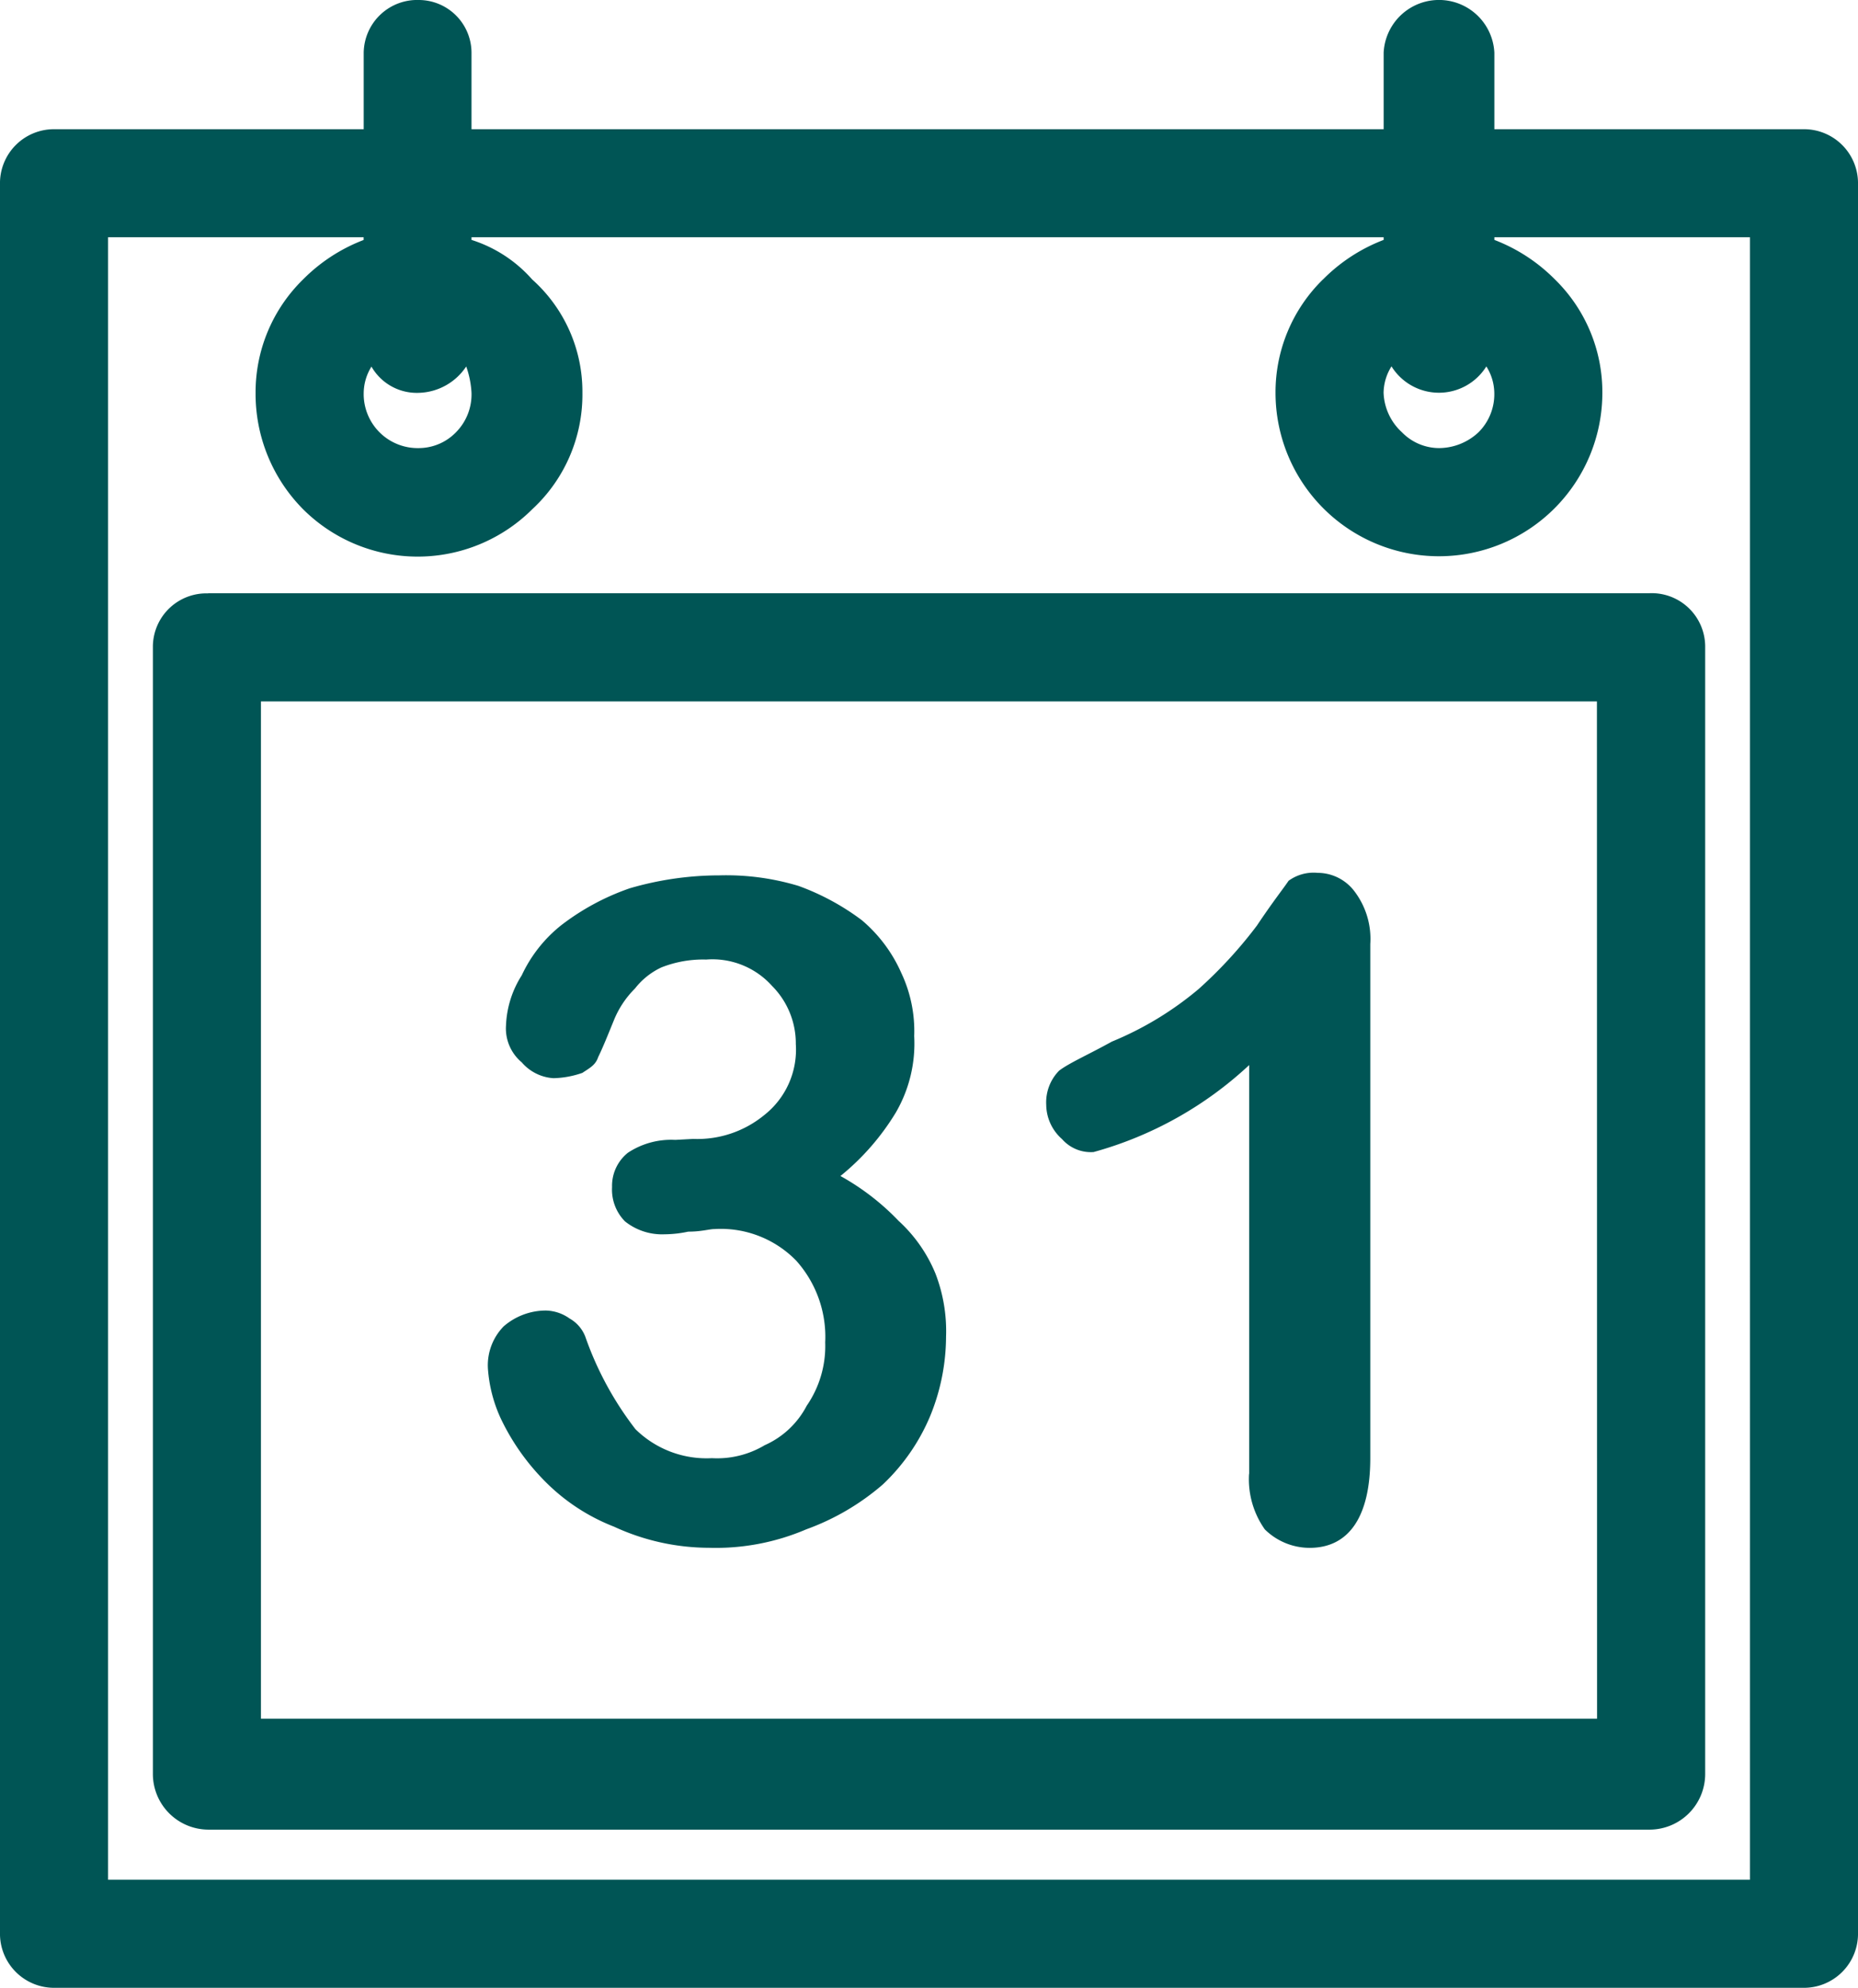 <svg xmlns="http://www.w3.org/2000/svg" xmlns:xlink="http://www.w3.org/1999/xlink" id="Group_235" data-name="Group 235" width="28.766" height="30.766" viewBox="0 0 28.766 30.766"><defs><clipPath id="clip-path"><rect id="Rectangle_563" data-name="Rectangle 563" width="28.766" height="30.765" fill="#055"></rect></clipPath></defs><g id="Group_234" data-name="Group 234" transform="translate(0 0)" clip-path="url(#clip-path)"><path id="Path_116" data-name="Path 116" d="M.856,2H5.631V.816A.828.828,0,0,1,6.488,0,.818.818,0,0,1,7.3.816V2H21.422V.816a.858.858,0,0,1,1.714,0V2h4.774a.836.836,0,0,1,.856.856V29.908a.837.837,0,0,1-.856.857H.856A.837.837,0,0,1,0,29.908V2.856A.836.836,0,0,1,.856,2m9.875,15.627a1.632,1.632,0,0,0,1.1-.368,1.288,1.288,0,0,0,.49-1.1,1.262,1.262,0,0,0-.368-.9,1.24,1.24,0,0,0-1.02-.408,1.756,1.756,0,0,0-.694.122,1.12,1.12,0,0,0-.408.326,1.471,1.471,0,0,0-.326.49c-.082.2-.164.408-.244.572-.041.122-.123.163-.245.244a1.451,1.451,0,0,1-.448.082.705.705,0,0,1-.49-.245.683.683,0,0,1-.244-.571,1.55,1.55,0,0,1,.244-.776,2.143,2.143,0,0,1,.612-.776,3.738,3.738,0,0,1,1.06-.571,4.956,4.956,0,0,1,1.388-.2,3.874,3.874,0,0,1,1.224.163,3.776,3.776,0,0,1,.98.53,2.262,2.262,0,0,1,.612.817,2.11,2.11,0,0,1,.2.979,2.123,2.123,0,0,1-.286,1.184,3.792,3.792,0,0,1-.856.98,3.779,3.779,0,0,1,.9.694,2.276,2.276,0,0,1,.571.816,2.471,2.471,0,0,1,.164.979,3.268,3.268,0,0,1-.245,1.224,3.108,3.108,0,0,1-.734,1.061,3.77,3.77,0,0,1-1.184.694,3.56,3.56,0,0,1-1.51.286,3.518,3.518,0,0,1-1.468-.327,3.065,3.065,0,0,1-1.1-.734,3.528,3.528,0,0,1-.652-.938,2.2,2.2,0,0,1-.2-.776.861.861,0,0,1,.244-.652,1,1,0,0,1,.653-.245.656.656,0,0,1,.367.123.549.549,0,0,1,.245.285,5.073,5.073,0,0,0,.775,1.428,1.568,1.568,0,0,0,1.184.449,1.438,1.438,0,0,0,.816-.2,1.353,1.353,0,0,0,.652-.612,1.627,1.627,0,0,0,.286-.98,1.766,1.766,0,0,0-.448-1.264,1.629,1.629,0,0,0-1.265-.49c-.082,0-.2.04-.408.04a1.771,1.771,0,0,1-.367.041.918.918,0,0,1-.612-.2.7.7,0,0,1-.2-.531.656.656,0,0,1,.244-.53,1.213,1.213,0,0,1,.734-.2Zm8.609,5.182V16.484a5.777,5.777,0,0,1-2.408,1.346.592.592,0,0,1-.489-.2.716.716,0,0,1-.245-.53.7.7,0,0,1,.2-.53c.164-.123.448-.245.816-.449a5.074,5.074,0,0,0,1.346-.816,6.88,6.88,0,0,0,.9-.98c.245-.367.408-.571.49-.693a.657.657,0,0,1,.449-.123.715.715,0,0,1,.571.286,1.216,1.216,0,0,1,.245.816v7.957c0,.9-.327,1.388-.939,1.388a.989.989,0,0,1-.694-.286,1.343,1.343,0,0,1-.244-.857M20.483,4.325a2.651,2.651,0,0,1,.939-.612V3.672H7.3v.041a2.094,2.094,0,0,1,.939.612A2.328,2.328,0,0,1,9.017,6.08a2.414,2.414,0,0,1-.775,1.8,2.513,2.513,0,0,1-3.551,0,2.536,2.536,0,0,1-.734-1.8,2.442,2.442,0,0,1,.734-1.754,2.651,2.651,0,0,1,.939-.612V3.672H1.673v25.42h25.42V3.672H23.136v.041a2.656,2.656,0,0,1,.938.612,2.438,2.438,0,0,1,.734,1.754,2.53,2.53,0,1,1-5.06,0,2.442,2.442,0,0,1,.734-1.754m1.061,1.346a.785.785,0,0,0-.122.408.87.87,0,0,0,.285.612.805.805,0,0,0,.572.244.9.9,0,0,0,.612-.244.831.831,0,0,0,.245-.612.787.787,0,0,0-.123-.408.865.865,0,0,1-1.468,0m-15.791,0a.785.785,0,0,0-.122.408.836.836,0,0,0,.856.856.805.805,0,0,0,.572-.244A.833.833,0,0,0,7.3,6.08a1.432,1.432,0,0,0-.082-.408.911.911,0,0,1-.734.408.809.809,0,0,1-.734-.408M3.224,9.181H25.542A.828.828,0,0,1,26.4,10V27.46a.862.862,0,0,1-.857.857H3.224a.862.862,0,0,1-.857-.857V10a.828.828,0,0,1,.857-.816m21.5,1.672H4.04V26.6H24.726Z" transform="translate(0 0)" fill="#055"></path></g></svg>